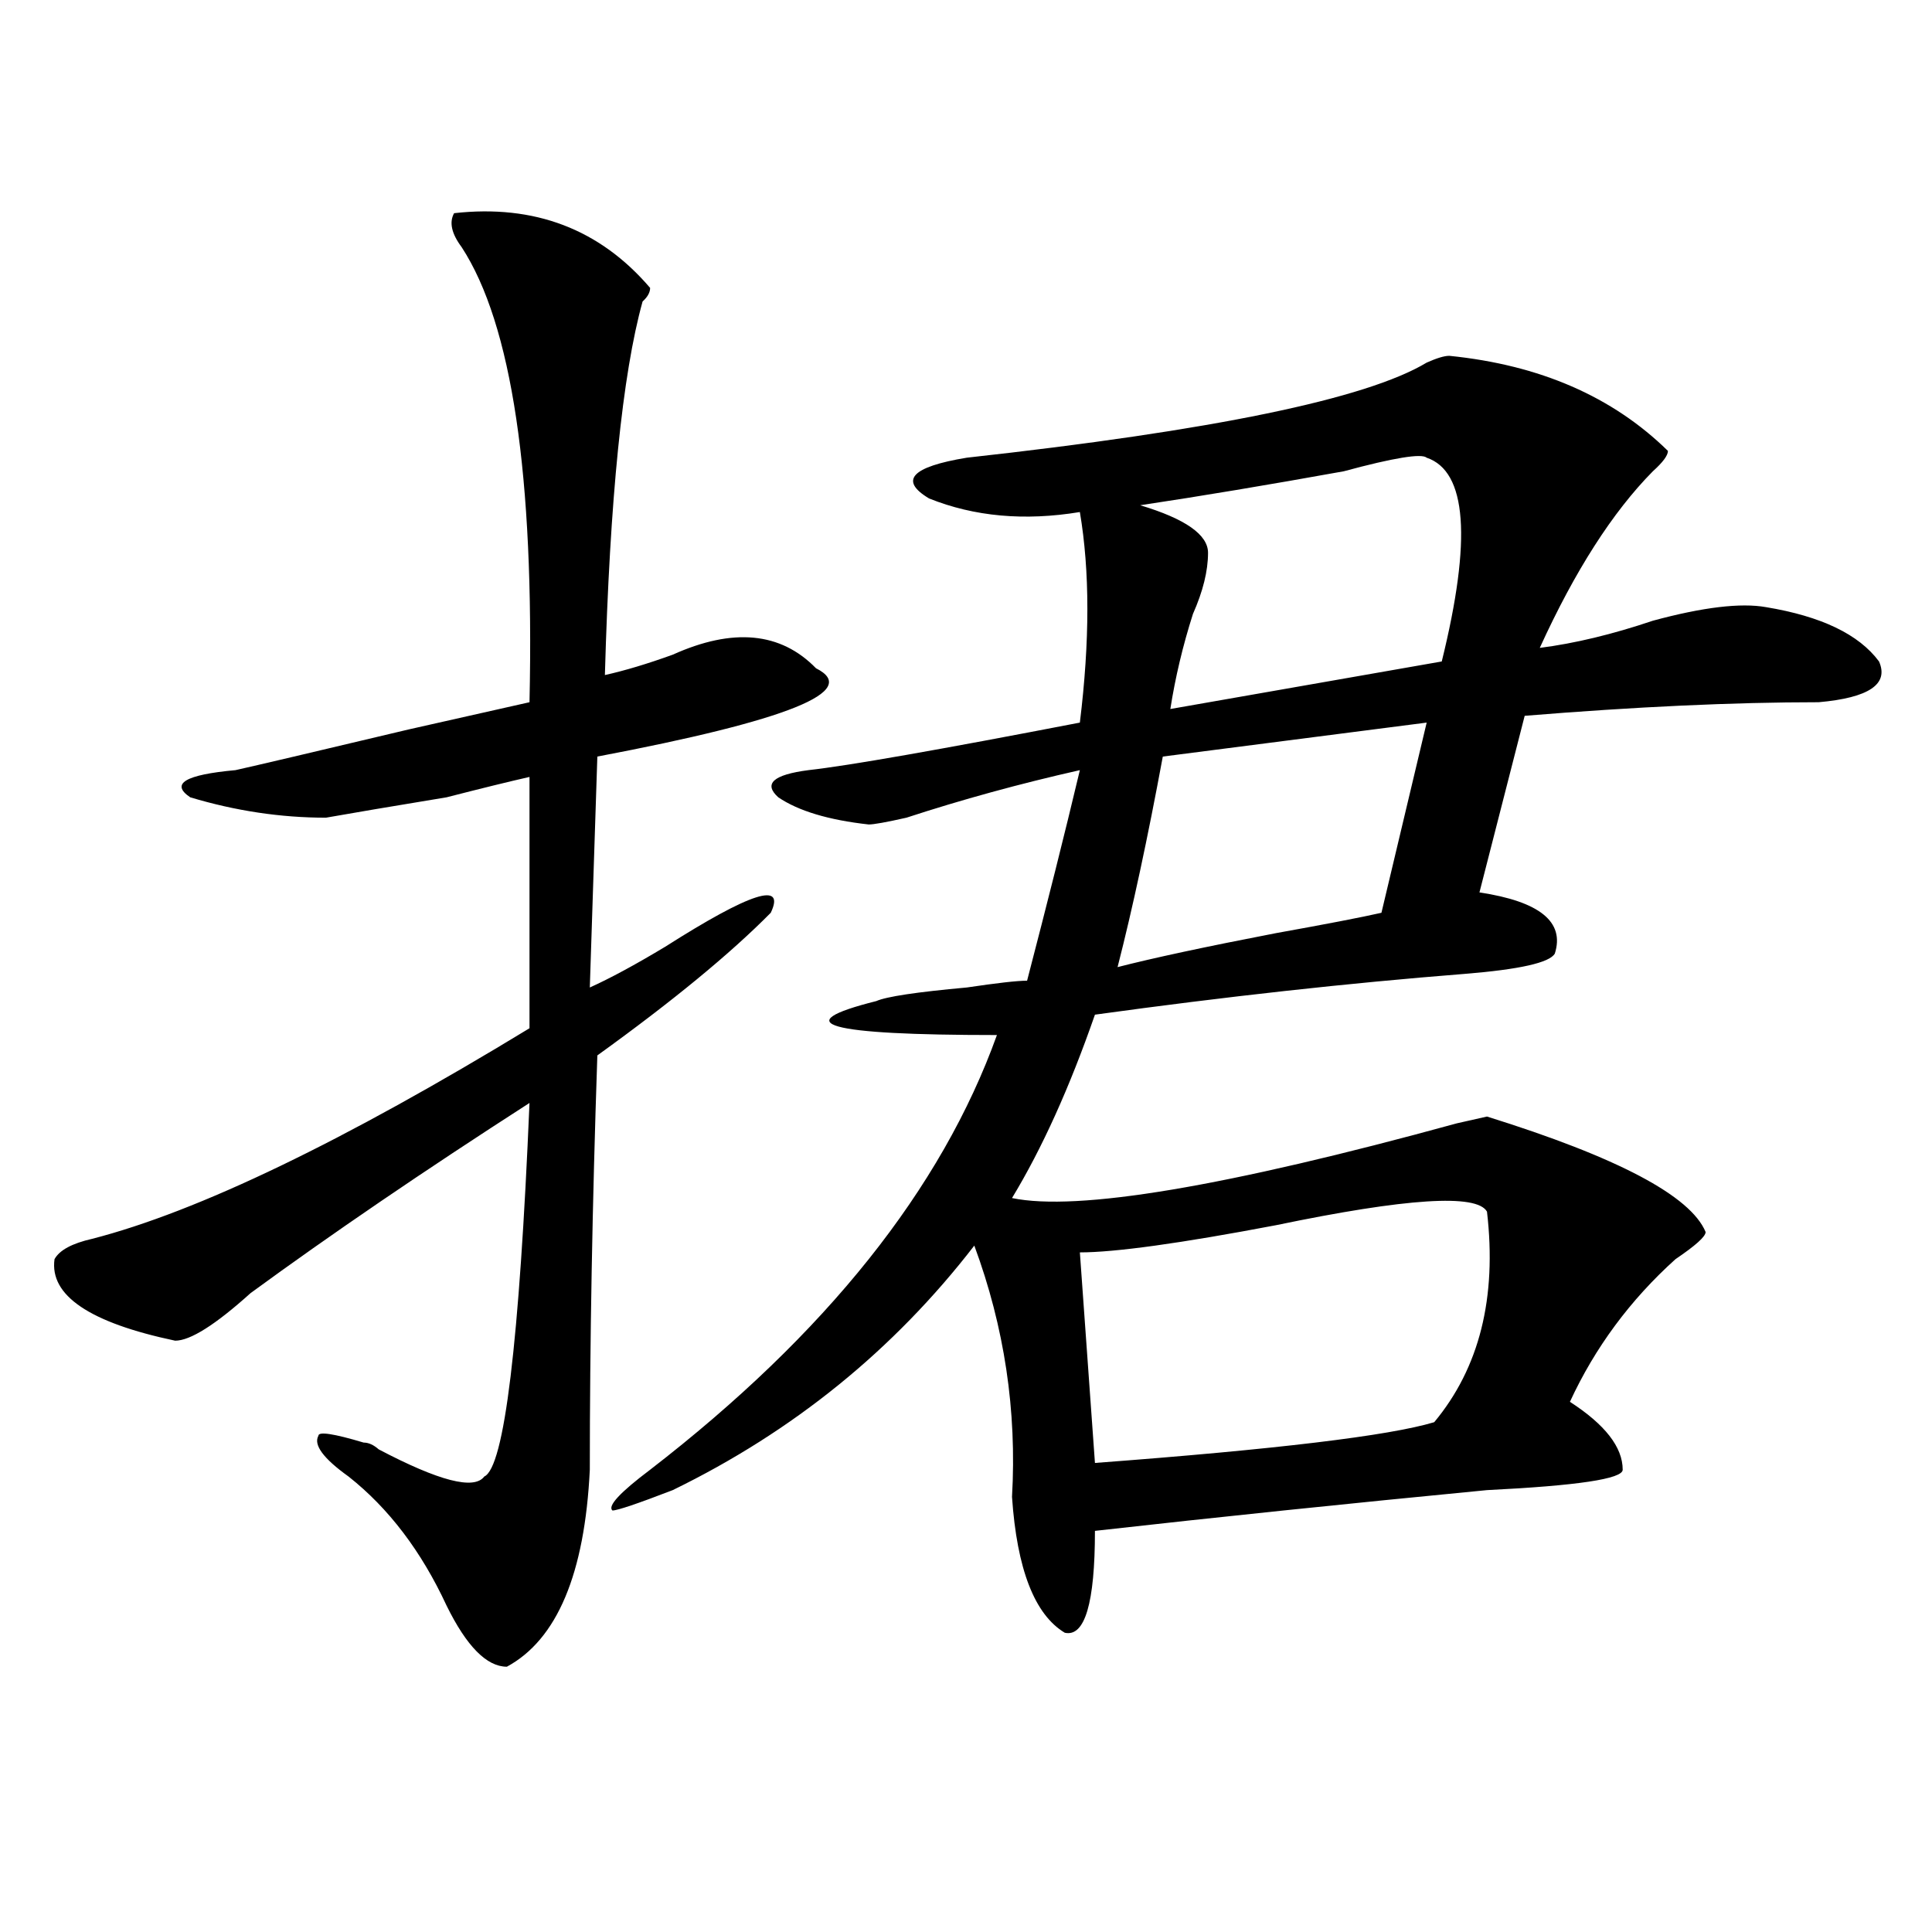 <?xml version="1.0" encoding="utf-8"?>
<!-- Generator: Adobe Illustrator 16.0.0, SVG Export Plug-In . SVG Version: 6.00 Build 0)  -->
<!DOCTYPE svg PUBLIC "-//W3C//DTD SVG 1.1//EN" "http://www.w3.org/Graphics/SVG/1.1/DTD/svg11.dtd">
<svg version="1.1" id="图层_1" xmlns="http://www.w3.org/2000/svg" xmlns:xlink="http://www.w3.org/1999/xlink" x="0px" y="0px"
	 width="1000px" height="1000px" viewBox="0 0 1000 1000" enable-background="new 0 0 1000 1000" xml:space="preserve">
<path d="M235.043,110.344c41.585-4.669,75.425,8.239,101.461,38.672c0,2.362-1.341,4.724-3.902,7.031
	C322.175,193.565,315.651,258,313.09,349.406c10.366-2.308,22.073-5.823,35.121-10.547c31.219-14.063,55.913-11.7,74.145,7.031
	c23.414,11.755-14.329,26.972-113.168,45.703l-3.902,119.531c10.366-4.669,23.414-11.7,39.023-21.094
	c44.206-28.125,62.438-33.948,54.633-17.578c-20.853,21.094-50.73,45.703-89.754,73.828c-2.622,77.344-3.902,148.864-3.902,214.453
	c-2.622,53.888-16.95,87.891-42.926,101.953c-10.427,0-20.853-10.547-31.219-31.641c-13.048-28.125-29.938-50.372-50.73-66.797
	c-13.048-9.339-18.231-16.37-15.609-21.094c0-2.308,7.805-1.153,23.414,3.516c2.562,0,5.183,1.208,7.805,3.516
	c31.219,16.425,49.39,21.094,54.633,14.063c10.366-4.669,18.171-69.104,23.414-193.359
	c-54.633,35.156-102.802,68.005-144.387,98.438c-18.231,16.425-31.219,24.609-39.023,24.609
	c-44.267-9.339-65.06-23.401-62.438-42.188c2.562-4.669,9.085-8.185,19.512-10.547c54.633-14.063,130.058-50.372,226.336-108.984
	V402.141c-10.427,2.362-24.755,5.878-42.926,10.547c-28.657,4.724-49.45,8.239-62.438,10.547c-23.414,0-46.828-3.516-70.242-10.547
	c-10.427-7.031-2.622-11.7,23.414-14.063c10.366-2.308,40.304-9.339,89.754-21.094c31.219-7.031,52.011-11.7,62.438-14.063
	c2.562-117.169-9.146-195.667-35.121-235.547C233.702,120.891,232.421,115.067,235.043,110.344z M750.152,184.172
	c46.828,4.724,84.511,21.094,113.168,49.219c0,2.362-2.622,5.878-7.805,10.547c-20.853,21.094-40.364,51.581-58.535,91.406
	c18.171-2.308,37.683-7.031,58.535-14.063c25.976-7.031,45.487-9.339,58.535-7.031c28.597,4.724,48.108,14.063,58.535,28.125
	c5.183,11.755-5.243,18.786-31.219,21.094c-44.267,0-94.997,2.362-152.191,7.031l-23.414,91.406
	c31.219,4.724,44.206,15.271,39.023,31.641c-2.622,4.724-18.231,8.239-46.828,10.547c-59.876,4.724-123.595,11.755-191.215,21.094
	c-13.048,37.519-27.316,69.159-42.926,94.922c33.78,7.031,110.546-5.823,230.238-38.672l15.609-3.516
	c67.62,21.094,105.363,41.034,113.168,59.766c0,2.362-5.243,7.031-15.609,14.063c-23.414,21.094-41.646,45.703-54.633,73.828
	c18.171,11.755,27.316,23.456,27.316,35.156c0,4.724-23.414,8.239-70.242,10.547c-72.864,7.031-140.484,14.063-202.922,21.094
	c0,37.463-5.243,55.041-15.609,52.734c-15.609-9.394-24.755-32.85-27.316-70.313c2.562-44.495-3.902-87.891-19.512-130.078
	c-41.646,53.942-93.656,96.13-156.094,126.563c-18.231,7.031-28.657,10.547-31.219,10.547c-2.622-2.308,3.902-9.339,19.512-21.094
	c91.034-70.313,150.851-145.294,179.508-225c-88.474,0-109.266-5.823-62.438-17.578c5.183-2.308,20.792-4.669,46.828-7.031
	c15.609-2.308,25.976-3.516,31.219-3.516c10.366-39.825,19.512-76.136,27.316-108.984c-31.219,7.031-61.157,15.271-89.754,24.609
	c-10.427,2.362-16.95,3.516-19.512,3.516c-20.853-2.308-36.462-7.031-46.828-14.063c-7.805-7.031-2.622-11.7,15.609-14.063
	c20.792-2.308,67.62-10.547,140.484-24.609c5.183-42.188,5.183-78.497,0-108.984c-28.657,4.724-54.633,2.362-78.047-7.031
	c-15.609-9.339-9.146-16.37,19.512-21.094c127.437-14.063,206.824-30.433,238.043-49.219
	C743.628,185.38,747.53,184.172,750.152,184.172z M558.938,648.234l7.805,108.984c93.656-7.031,152.191-14.063,175.605-21.094
	c23.414-28.125,32.499-64.435,27.316-108.984c-5.243-9.339-41.646-7.031-109.266,7.031
	C610.948,643.565,577.108,648.234,558.938,648.234z M738.445,374.016l-136.582,17.578c-7.805,42.188-15.609,78.552-23.414,108.984
	c18.171-4.669,45.487-10.547,81.949-17.578c25.976-4.669,44.206-8.185,54.633-10.547L738.445,374.016z M738.445,236.906
	c-2.622-2.308-16.95,0-42.926,7.031c-39.023,7.031-74.145,12.909-105.363,17.578c23.414,7.031,35.121,15.271,35.121,24.609
	c0,9.394-2.622,19.94-7.805,31.641c-5.243,16.425-9.146,32.849-11.707,49.219l140.484-24.609
	C761.859,279.094,759.237,243.938,738.445,236.906z"/>
</svg>
